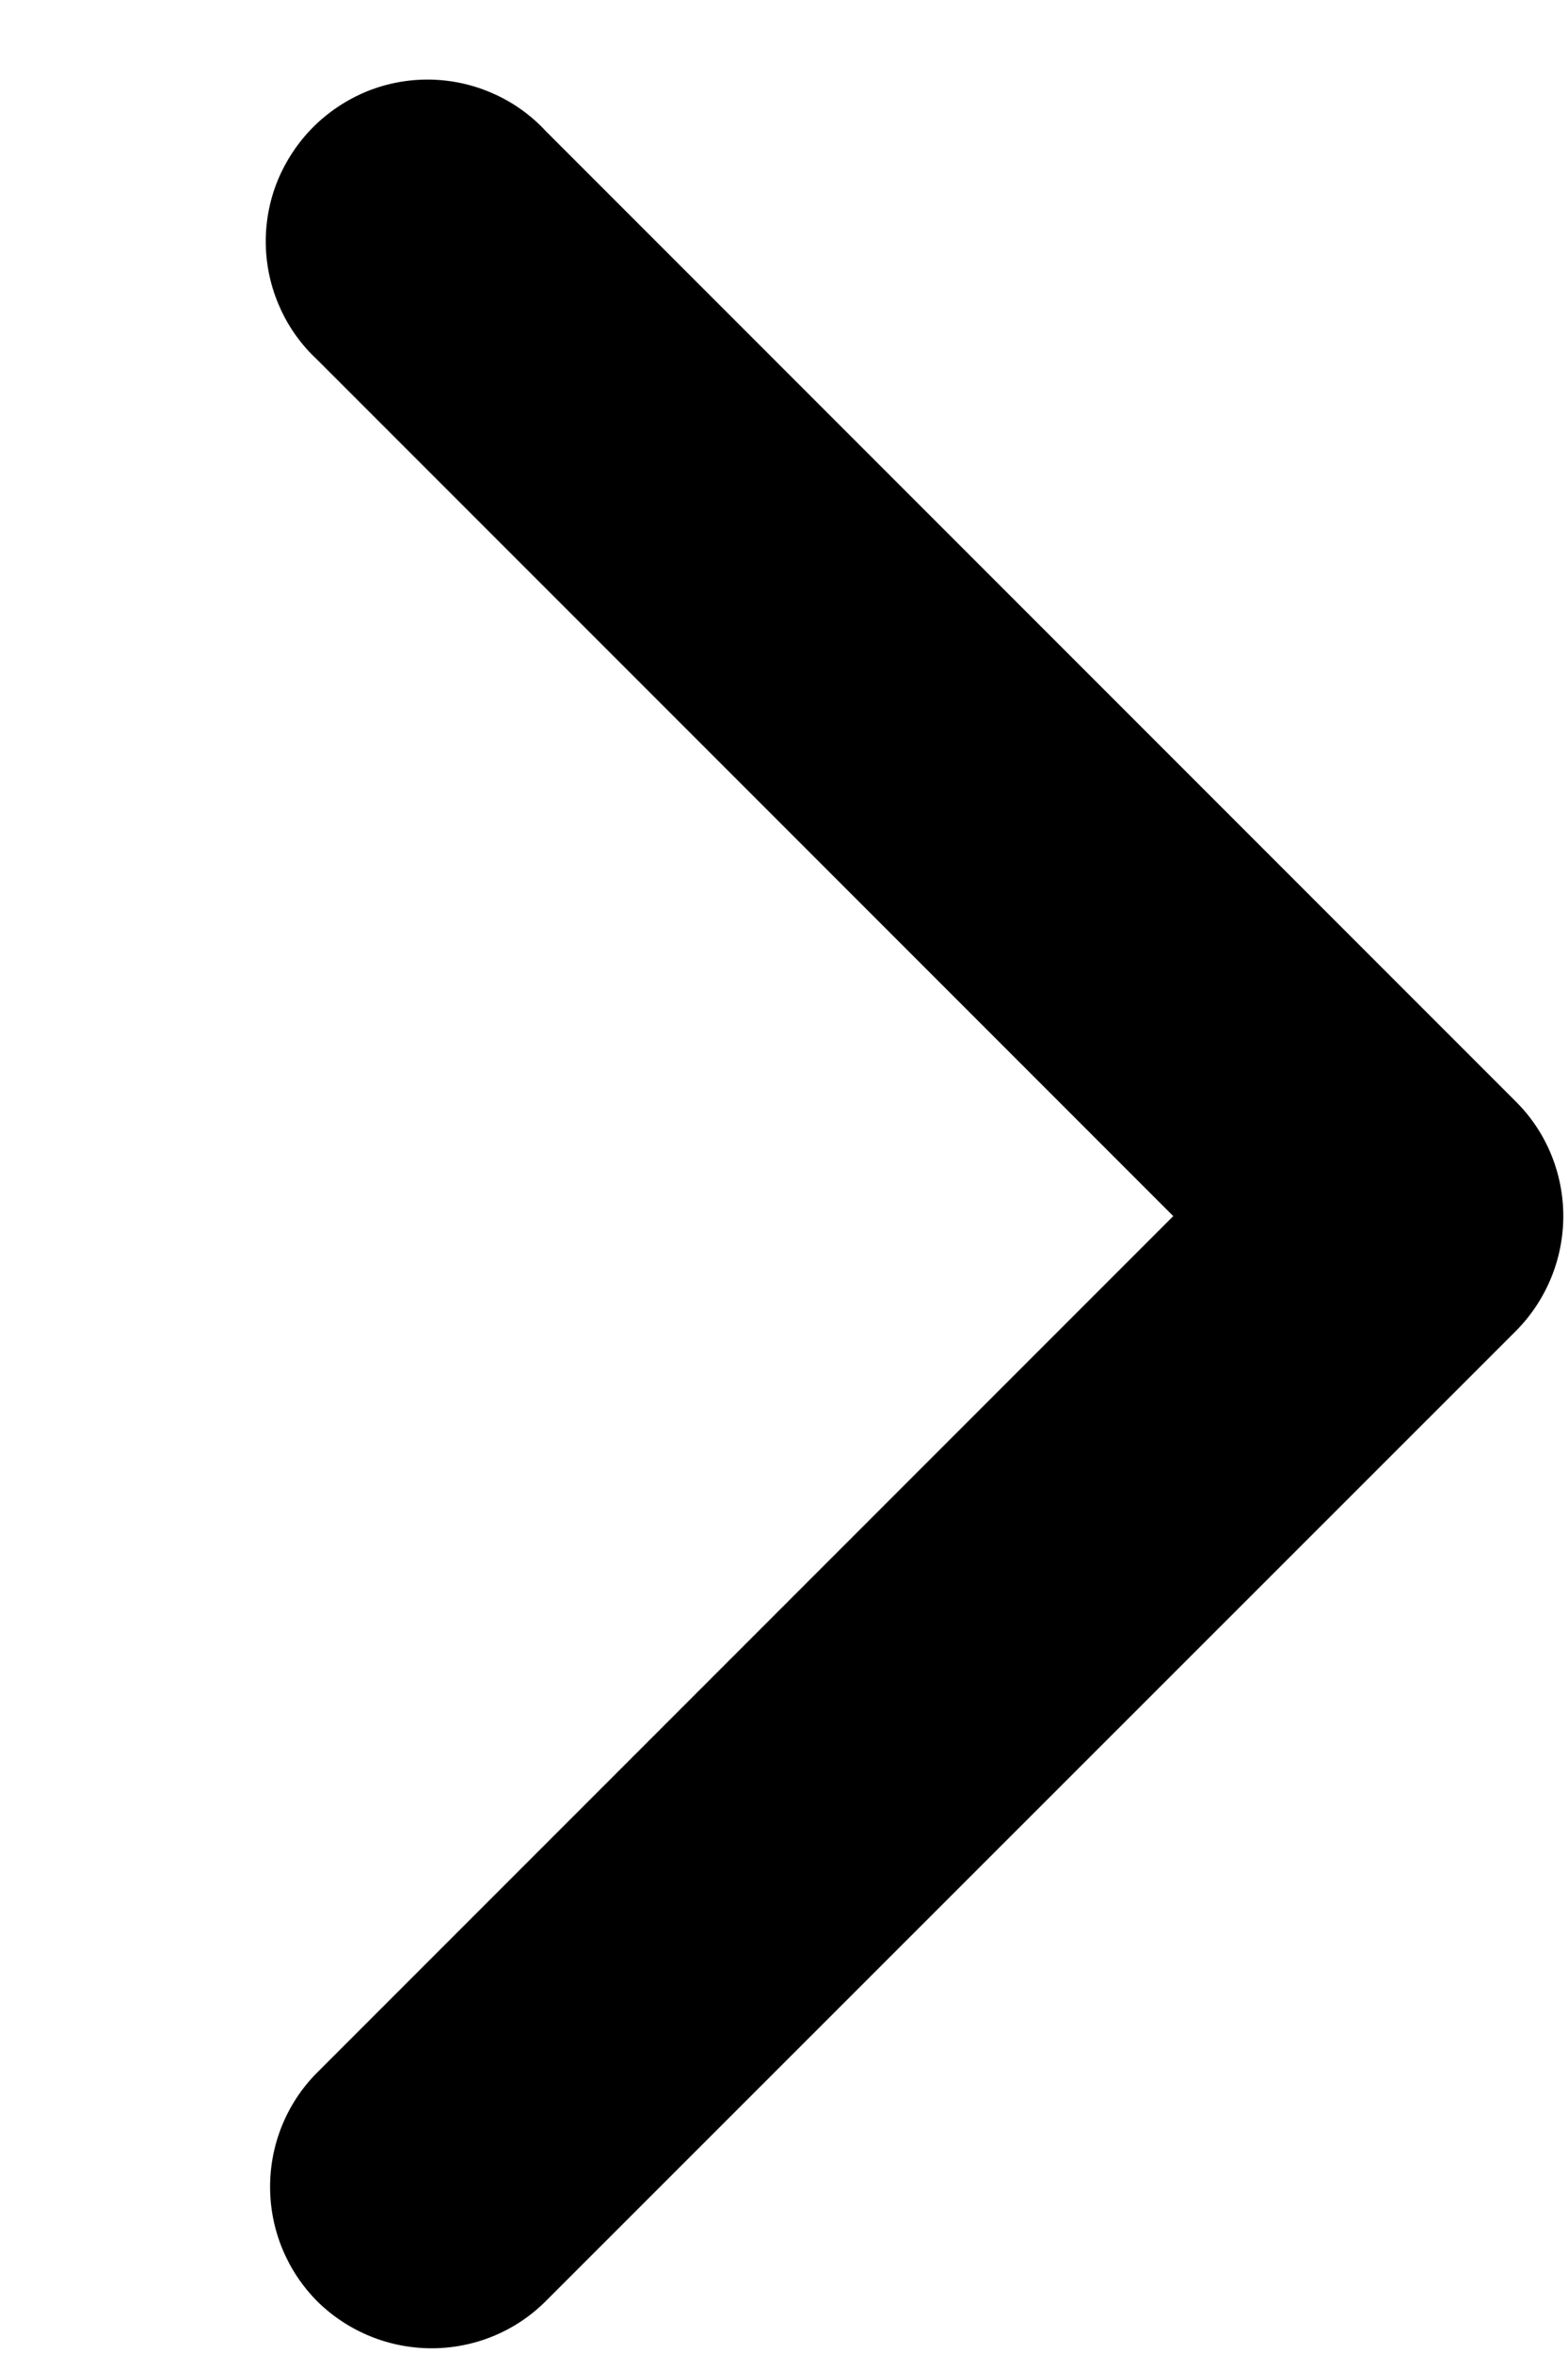 <svg width="4" height="6" viewBox="0 0 4 6" fill="none" xmlns="http://www.w3.org/2000/svg">
<path id="Vector" fill-rule="evenodd" clip-rule="evenodd" d="M0.809 5.868C0.732 5.79 0.689 5.686 0.689 5.576C0.689 5.467 0.732 5.362 0.809 5.285L2.993 3.101L0.809 0.917C0.769 0.88 0.736 0.834 0.714 0.784C0.691 0.733 0.679 0.678 0.678 0.623C0.677 0.568 0.687 0.513 0.708 0.461C0.729 0.41 0.76 0.363 0.799 0.324C0.838 0.285 0.885 0.254 0.936 0.233C0.988 0.212 1.043 0.202 1.098 0.203C1.153 0.204 1.208 0.216 1.259 0.239C1.309 0.261 1.355 0.294 1.392 0.334L3.868 2.81C3.945 2.887 3.988 2.992 3.988 3.101C3.988 3.21 3.945 3.315 3.868 3.393L1.392 5.868C1.315 5.945 1.21 5.988 1.101 5.988C0.992 5.988 0.887 5.945 0.809 5.868Z" fill="black"/>
</svg>
